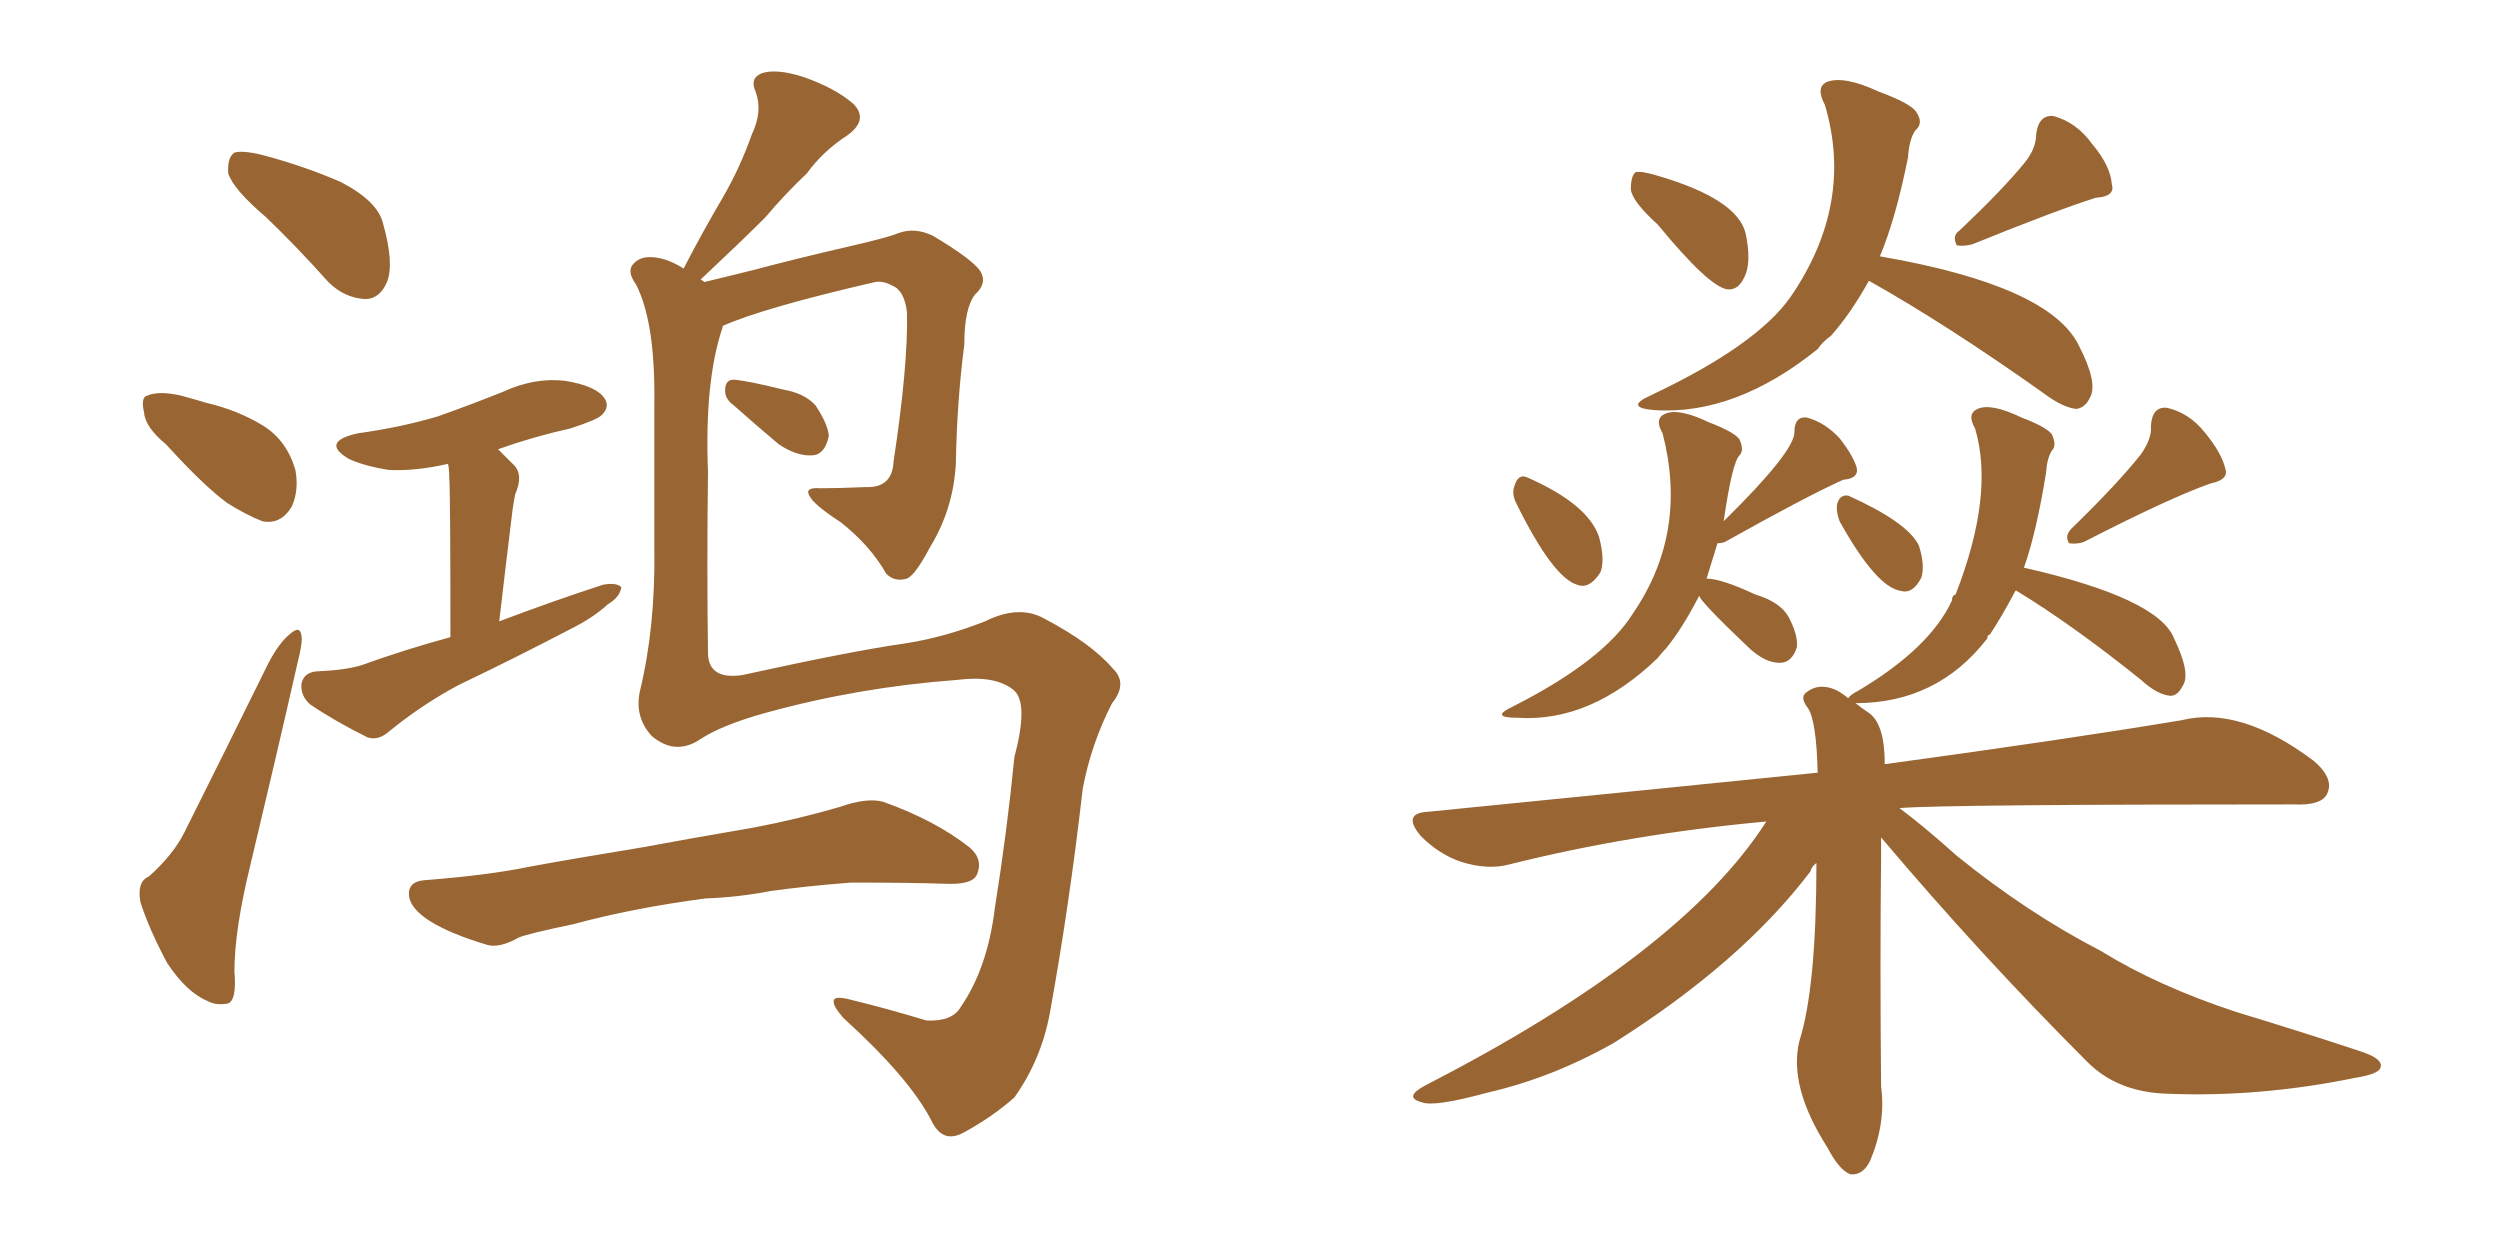 <svg xmlns="http://www.w3.org/2000/svg" xmlns:xlink="http://www.w3.org/1999/xlink" width="300" height="150"><path fill="#996633" padding="10" d="M31.93 26.07L31.93 26.07Q27.98 22.71 27.39 20.80L27.39 20.80Q27.25 18.90 28.13 18.31L28.13 18.31Q29.15 18.02 31.49 18.60L31.49 18.60Q36.47 19.92 40.87 21.83L40.87 21.83Q45.41 24.17 46.00 26.95L46.00 26.95Q47.31 31.64 46.44 33.84L46.44 33.84Q45.56 35.89 43.80 35.89L43.80 35.89Q41.31 35.74 39.40 33.84L39.40 33.84Q35.60 29.59 31.93 26.07ZM19.92 53.32L19.92 53.32Q17.43 51.27 17.29 49.51L17.29 49.51Q16.85 47.61 17.72 47.46L17.72 47.46Q19.04 46.88 21.68 47.46L21.68 47.46Q23.29 47.90 24.76 48.34L24.76 48.34Q28.56 49.22 31.64 51.12L31.64 51.12Q34.42 52.88 35.45 56.40L35.45 56.40Q35.89 58.89 35.01 60.79L35.01 60.79Q33.69 62.99 31.49 62.55L31.49 62.55Q29.59 61.82 27.25 60.35L27.25 60.35Q24.46 58.30 19.92 53.32ZM17.87 105.18L17.87 105.18Q20.80 102.54 22.12 99.90L22.12 99.90Q26.81 90.53 32.23 79.54L32.23 79.54Q33.54 77.05 34.86 76.03L34.86 76.03Q36.04 75 36.18 76.32L36.18 76.32Q36.33 77.05 35.74 79.39L35.74 79.39Q33.11 90.97 30.03 103.86L30.03 103.86Q28.13 111.62 28.13 116.60L28.13 116.60Q28.42 119.97 27.39 120.41L27.39 120.41Q25.93 120.70 24.90 120.12L24.90 120.12Q22.41 119.09 20.07 115.58L20.07 115.58Q17.87 111.47 16.85 108.25L16.85 108.25Q16.41 105.76 17.87 105.18ZM54.05 76.46L54.05 76.46Q54.05 59.18 53.91 57.28L53.91 57.28Q53.91 56.25 53.76 55.66L53.76 55.66Q49.95 56.54 46.73 56.40L46.73 56.40Q43.80 55.96 41.89 55.08L41.89 55.08Q38.38 53.03 42.92 52.00L42.92 52.00Q48.19 51.27 52.59 49.95L52.59 49.95Q56.69 48.49 60.35 47.02L60.35 47.02Q64.16 45.26 67.82 45.70L67.82 45.70Q71.48 46.29 72.51 47.75L72.51 47.75Q73.24 48.78 72.22 49.80L72.22 49.80Q71.63 50.39 68.41 51.42L68.41 51.42Q63.87 52.44 59.77 53.91L59.77 53.91Q60.64 54.79 61.67 55.81L61.67 55.81Q62.84 56.98 61.82 59.33L61.82 59.33Q61.67 60.06 61.52 61.08L61.52 61.08Q60.79 66.94 59.91 74.56L59.91 74.56Q66.50 72.07 72.36 70.17L72.36 70.17Q73.97 69.87 74.56 70.46L74.56 70.46Q74.41 71.63 72.95 72.51L72.95 72.51Q71.19 74.12 68.55 75.44L68.55 75.44Q61.82 78.96 55.08 82.18L55.08 82.18Q50.68 84.52 46.73 87.74L46.73 87.74Q45.41 88.92 44.09 88.48L44.09 88.48Q39.99 86.43 37.21 84.52L37.21 84.52Q36.04 83.50 36.18 82.03L36.18 82.03Q36.47 80.71 37.94 80.57L37.94 80.57Q41.46 80.42 43.36 79.83L43.36 79.83Q48.63 77.93 54.05 76.46ZM86.72 39.11L86.72 39.11Q86.72 39.11 86.72 39.26L86.72 39.26Q84.52 45.70 84.96 56.69L84.96 56.69Q84.81 67.82 84.96 78.52L84.96 78.52Q85.11 81.59 89.06 81.01L89.06 81.01Q102.39 78.08 108.69 77.20L108.69 77.20Q113.38 76.46 118.21 74.56L118.21 74.56Q122.31 72.51 125.39 74.27L125.39 74.27Q130.96 77.20 133.59 80.27L133.59 80.27Q135.35 82.03 133.45 84.38L133.45 84.38Q130.96 89.21 129.93 94.63L129.93 94.63Q128.32 108.69 125.98 121.58L125.98 121.58Q124.95 127.15 121.73 131.69L121.73 131.69Q119.09 134.03 115.58 135.94L115.58 135.94Q113.09 137.26 111.77 134.47L111.77 134.47Q109.13 129.35 101.22 122.17L101.22 122.17Q100.05 120.85 100.05 120.26L100.05 120.26Q99.90 119.38 102.10 119.97L102.10 119.97Q106.35 121.00 111.18 122.46L111.18 122.46Q114.26 122.61 115.28 120.85L115.28 120.85Q118.51 116.16 119.38 108.98L119.38 108.98Q120.85 99.76 121.73 90.82L121.73 90.82Q123.49 84.23 121.58 82.76L121.58 82.76Q119.38 81.01 114.84 81.59L114.84 81.59Q102.98 82.47 91.85 85.55L91.85 85.55Q86.57 87.01 83.94 88.77L83.94 88.77Q81.01 90.67 78.22 88.33L78.22 88.33Q76.17 86.13 76.76 83.06L76.76 83.06Q78.66 75.29 78.52 65.92L78.52 65.92Q78.52 56.10 78.52 48.49L78.52 48.49Q78.66 38.67 76.32 34.13L76.32 34.13Q75.15 32.52 76.03 31.64L76.03 31.64Q77.20 30.32 79.98 31.20L79.98 31.20Q81.15 31.64 82.03 32.23L82.03 32.23Q84.38 27.69 86.72 23.73L86.72 23.73Q88.77 20.21 90.23 16.11L90.23 16.11Q91.55 13.33 90.67 10.99L90.67 10.99Q89.94 9.38 91.41 8.79L91.41 8.79Q93.16 8.20 96.39 9.23L96.39 9.23Q100.20 10.55 102.39 12.45L102.39 12.45Q104.30 14.36 101.66 16.26L101.66 16.26Q98.73 18.16 96.83 20.80L96.83 20.80Q94.19 23.29 91.85 26.07L91.85 26.07Q88.92 29.00 84.08 33.54L84.08 33.54Q84.38 33.69 84.52 33.84L84.52 33.84Q87.01 33.25 90.53 32.37L90.53 32.37Q95.51 31.05 101.81 29.59L101.81 29.59Q106.35 28.56 107.81 27.98L107.81 27.98Q109.72 27.25 111.91 28.27L111.91 28.27Q116.60 31.05 117.63 32.52L117.63 32.52Q118.51 33.98 117.04 35.30L117.04 35.30Q115.72 36.91 115.72 41.31L115.72 41.31Q114.84 48.05 114.70 55.66L114.70 55.66Q114.40 61.08 111.62 65.63L111.62 65.63Q109.86 68.99 108.84 69.43L108.84 69.43Q107.37 69.87 106.35 68.85L106.35 68.85Q104.44 65.48 100.93 62.70L100.93 62.70Q97.56 60.50 97.12 59.47L97.12 59.47Q96.53 58.45 98.44 58.59L98.44 58.59Q100.78 58.59 103.86 58.45L103.86 58.45Q107.08 58.59 107.23 55.37L107.23 55.37Q108.98 43.80 108.84 37.50L108.84 37.50Q108.54 34.86 107.08 34.28L107.08 34.28Q106.05 33.69 105.03 33.84L105.03 33.84Q91.70 36.91 86.72 39.11ZM88.04 48.63L88.04 48.63Q87.01 47.90 87.01 46.88L87.01 46.88Q87.01 45.56 88.04 45.56L88.04 45.56Q89.79 45.70 93.90 46.73L93.90 46.73Q96.53 47.17 97.85 48.63L97.85 48.63Q99.32 50.83 99.46 52.29L99.46 52.29Q99.02 54.49 97.56 54.64L97.56 54.64Q95.65 54.79 93.46 53.32L93.46 53.32Q90.67 50.98 88.04 48.63ZM84.67 107.81L84.67 107.81L84.67 107.81Q75.88 108.98 68.85 110.89L68.85 110.89Q63.28 112.06 62.26 112.50L62.26 112.50Q59.91 113.82 58.45 113.38L58.45 113.38Q54.05 112.06 51.71 110.60L51.71 110.60Q49.07 108.98 49.07 107.23L49.07 107.23Q49.07 105.76 50.98 105.62L50.98 105.62Q58.59 105.03 63.57 104.00L63.57 104.00Q68.26 103.13 77.20 101.66L77.20 101.66Q81.88 100.78 90.38 99.32L90.38 99.32Q95.80 98.29 100.78 96.83L100.78 96.83Q104.15 95.65 106.05 96.24L106.05 96.24Q112.21 98.44 116.31 101.66L116.31 101.66Q118.07 103.13 117.19 105.03L117.19 105.03Q116.60 106.20 113.38 106.05L113.38 106.05Q109.28 105.91 102.10 105.91L102.10 105.91Q96.53 106.35 92.43 106.93L92.43 106.93Q88.62 107.67 84.67 107.81ZM198.93 26.95L198.93 26.95Q195.85 24.17 195.70 22.71L195.70 22.71Q195.70 21.09 196.29 20.65L196.29 20.65Q197.02 20.51 198.93 21.09L198.93 21.09Q208.45 23.88 209.47 27.98L209.47 27.98Q210.21 31.49 209.33 33.25L209.33 33.25Q208.59 34.86 207.28 34.72L207.28 34.72Q205.08 34.42 198.93 26.95ZM242.87 19.63L242.87 19.63Q244.34 17.87 244.34 16.11L244.34 16.11Q244.63 13.77 246.39 13.92L246.39 13.92Q249.17 14.65 251.07 17.29L251.07 17.29Q253.27 19.92 253.42 22.12L253.42 22.12Q253.86 23.58 251.51 23.73L251.51 23.73Q246.83 25.20 236.72 29.30L236.72 29.30Q235.69 29.59 234.81 29.44L234.81 29.44Q234.23 28.27 235.11 27.69L235.11 27.69Q240.23 22.85 242.87 19.63ZM224.27 33.69L224.27 33.69Q222.07 37.65 219.73 40.28L219.73 40.28Q218.70 41.02 218.12 41.89L218.12 41.89Q208.30 49.80 198.63 49.22L198.63 49.22Q194.82 48.93 198.05 47.46L198.05 47.46Q210.79 41.46 214.89 35.60L214.89 35.60Q222.51 24.46 218.99 12.60L218.99 12.60Q217.82 10.40 219.29 9.81L219.29 9.81Q221.34 9.08 225.44 10.99L225.44 10.99Q229.39 12.45 229.98 13.48L229.98 13.48Q230.86 14.79 229.83 15.67L229.83 15.67Q229.10 16.70 228.96 18.90L228.96 18.90Q227.49 26.22 225.59 30.76L225.59 30.76Q245.95 34.28 249.46 41.46L249.46 41.46Q251.81 46.00 250.78 47.75L250.78 47.75Q250.20 48.93 249.17 49.07L249.17 49.07Q247.56 48.93 245.21 47.17L245.21 47.17Q233.64 38.96 224.27 33.69ZM181.93 60.35L181.93 60.35Q181.35 59.18 181.79 58.15L181.79 58.15Q182.23 56.84 183.25 57.28L183.25 57.28Q190.58 60.50 191.89 64.45L191.89 64.45Q192.63 67.24 192.04 68.70L192.04 68.70Q190.72 70.75 189.26 70.17L189.26 70.17Q186.33 69.29 181.93 60.35ZM203.91 71.48L203.91 71.48Q201.86 75.44 199.95 77.78L199.95 77.78Q199.37 78.37 198.93 78.96L198.93 78.96Q190.87 86.72 182.08 86.13L182.08 86.13Q178.71 86.13 181.49 84.81L181.49 84.81Q192.48 79.25 196.00 73.54L196.00 73.54Q202.59 63.87 199.51 52.00L199.51 52.00Q198.49 50.24 199.80 49.66L199.80 49.66Q201.42 48.93 205.08 50.68L205.08 50.68Q208.15 51.86 208.74 52.73L208.74 52.73Q209.33 54.05 208.74 54.64L208.74 54.64Q207.86 55.52 206.84 62.55L206.84 62.55Q215.33 54.20 215.33 51.86L215.33 51.86Q215.33 49.95 216.80 50.10L216.80 50.10Q218.99 50.68 220.75 52.59L220.75 52.59Q222.36 54.64 222.80 56.10L222.80 56.10Q223.10 57.42 221.19 57.57L221.19 57.57Q216.65 59.62 206.98 65.04L206.98 65.04Q206.54 65.19 206.10 65.19L206.10 65.19Q205.37 67.53 204.79 69.43L204.79 69.43Q206.54 69.43 210.64 71.34L210.64 71.34Q213.57 72.22 214.60 73.97L214.60 73.97Q215.77 76.17 215.63 77.64L215.63 77.64Q215.04 79.54 213.57 79.54L213.57 79.54Q211.82 79.54 209.91 77.78L209.91 77.78Q203.91 72.07 203.91 71.48ZM220.75 62.55L220.75 62.55Q220.31 61.38 220.46 60.50L220.46 60.50Q220.75 59.33 221.78 59.47L221.78 59.47Q228.96 62.70 230.27 65.48L230.27 65.48Q231.01 67.82 230.57 69.29L230.57 69.29Q229.54 71.34 228.08 70.90L228.08 70.90Q225.15 70.46 220.75 62.55ZM256.93 54.49L256.93 54.49Q258.25 52.59 258.11 51.12L258.11 51.12Q258.25 48.78 260.01 48.93L260.01 48.93Q262.65 49.51 264.55 51.86L264.55 51.86Q266.60 54.35 267.04 56.25L267.04 56.25Q267.48 57.57 265.28 58.01L265.28 58.01Q260.30 59.77 250.05 65.04L250.05 65.04Q249.17 65.33 248.29 65.19L248.29 65.19Q247.71 64.31 248.58 63.43L248.58 63.43Q254.15 58.01 256.93 54.49ZM225.73 100.49L225.73 100.49L225.73 100.49Q225.73 101.66 225.73 102.98L225.73 102.98Q225.59 115.43 225.73 130.37L225.73 130.37Q226.32 134.77 224.41 139.31L224.41 139.31Q223.54 141.06 222.07 140.92L222.07 140.92Q220.75 140.48 219.29 137.70L219.29 137.70Q214.60 130.37 215.92 124.95L215.92 124.95Q217.97 118.51 217.97 103.56L217.97 103.56Q217.38 104.00 217.24 104.59L217.24 104.59Q208.89 115.58 193.51 125.24L193.51 125.24Q186.18 129.35 178.56 131.10L178.56 131.10Q172.12 132.86 170.65 132.28L170.65 132.28Q168.31 131.69 171.09 130.22L171.09 130.22Q201.86 114.40 211.96 98.58L211.96 98.58Q195.85 100.05 181.20 103.71L181.20 103.71Q178.56 104.44 175.34 103.42L175.34 103.42Q172.71 102.54 170.51 100.34L170.51 100.34Q168.16 97.56 171.39 97.41L171.39 97.41Q196.44 94.92 218.12 92.72L218.12 92.72Q217.97 86.43 216.94 84.96L216.94 84.96Q215.92 83.64 216.80 83.06L216.80 83.06Q218.12 82.03 219.87 82.62L219.87 82.62Q220.75 82.91 221.78 83.79L221.78 83.79Q222.07 83.35 222.95 82.91L222.95 82.91Q231.59 77.78 234.23 72.07L234.23 72.07Q234.23 71.48 234.67 71.34L234.67 71.34Q239.36 59.33 237.01 51.42L237.01 51.42Q235.99 49.66 237.30 49.07L237.30 49.07Q238.92 48.34 242.58 50.10L242.58 50.10Q245.65 51.27 246.24 52.15L246.24 52.15Q246.83 53.47 246.24 54.05L246.24 54.05Q245.65 54.93 245.51 56.84L245.51 56.84Q244.34 64.01 242.87 68.12L242.87 68.12Q258.98 71.78 260.89 76.61L260.89 76.61Q262.94 80.86 261.91 82.32L261.91 82.32Q261.33 83.50 260.45 83.50L260.45 83.50Q258.84 83.35 256.93 81.59L256.93 81.59Q248.73 75 241.99 70.90L241.99 70.90Q241.99 70.90 241.85 70.90L241.85 70.90Q240.23 73.97 238.77 76.17L238.77 76.17Q238.48 76.17 238.48 76.61L238.48 76.61Q232.47 84.38 222.66 84.38L222.66 84.38Q223.39 84.96 224.27 85.55L224.27 85.55Q226.17 86.87 226.17 91.70L226.17 91.70Q247.71 88.77 261.77 86.43L261.77 86.43Q268.80 84.67 277.59 91.26L277.59 91.26Q280.22 93.46 279.20 95.36L279.20 95.36Q278.47 96.68 275.24 96.53L275.24 96.53Q233.20 96.53 227.93 96.97L227.93 96.97Q230.71 99.02 234.81 102.69L234.81 102.69Q243.31 109.57 252.10 114.11L252.10 114.11Q258.98 118.36 268.36 121.44L268.36 121.44Q276.56 123.93 283.59 126.27L283.59 126.27Q286.08 127.15 285.64 128.17L285.64 128.17Q285.35 128.91 282.57 129.35L282.57 129.35Q271.14 131.69 260.16 131.25L260.16 131.25Q254.15 131.10 250.49 127.44L250.49 127.44Q237.60 114.55 225.73 100.49Z"/></svg>